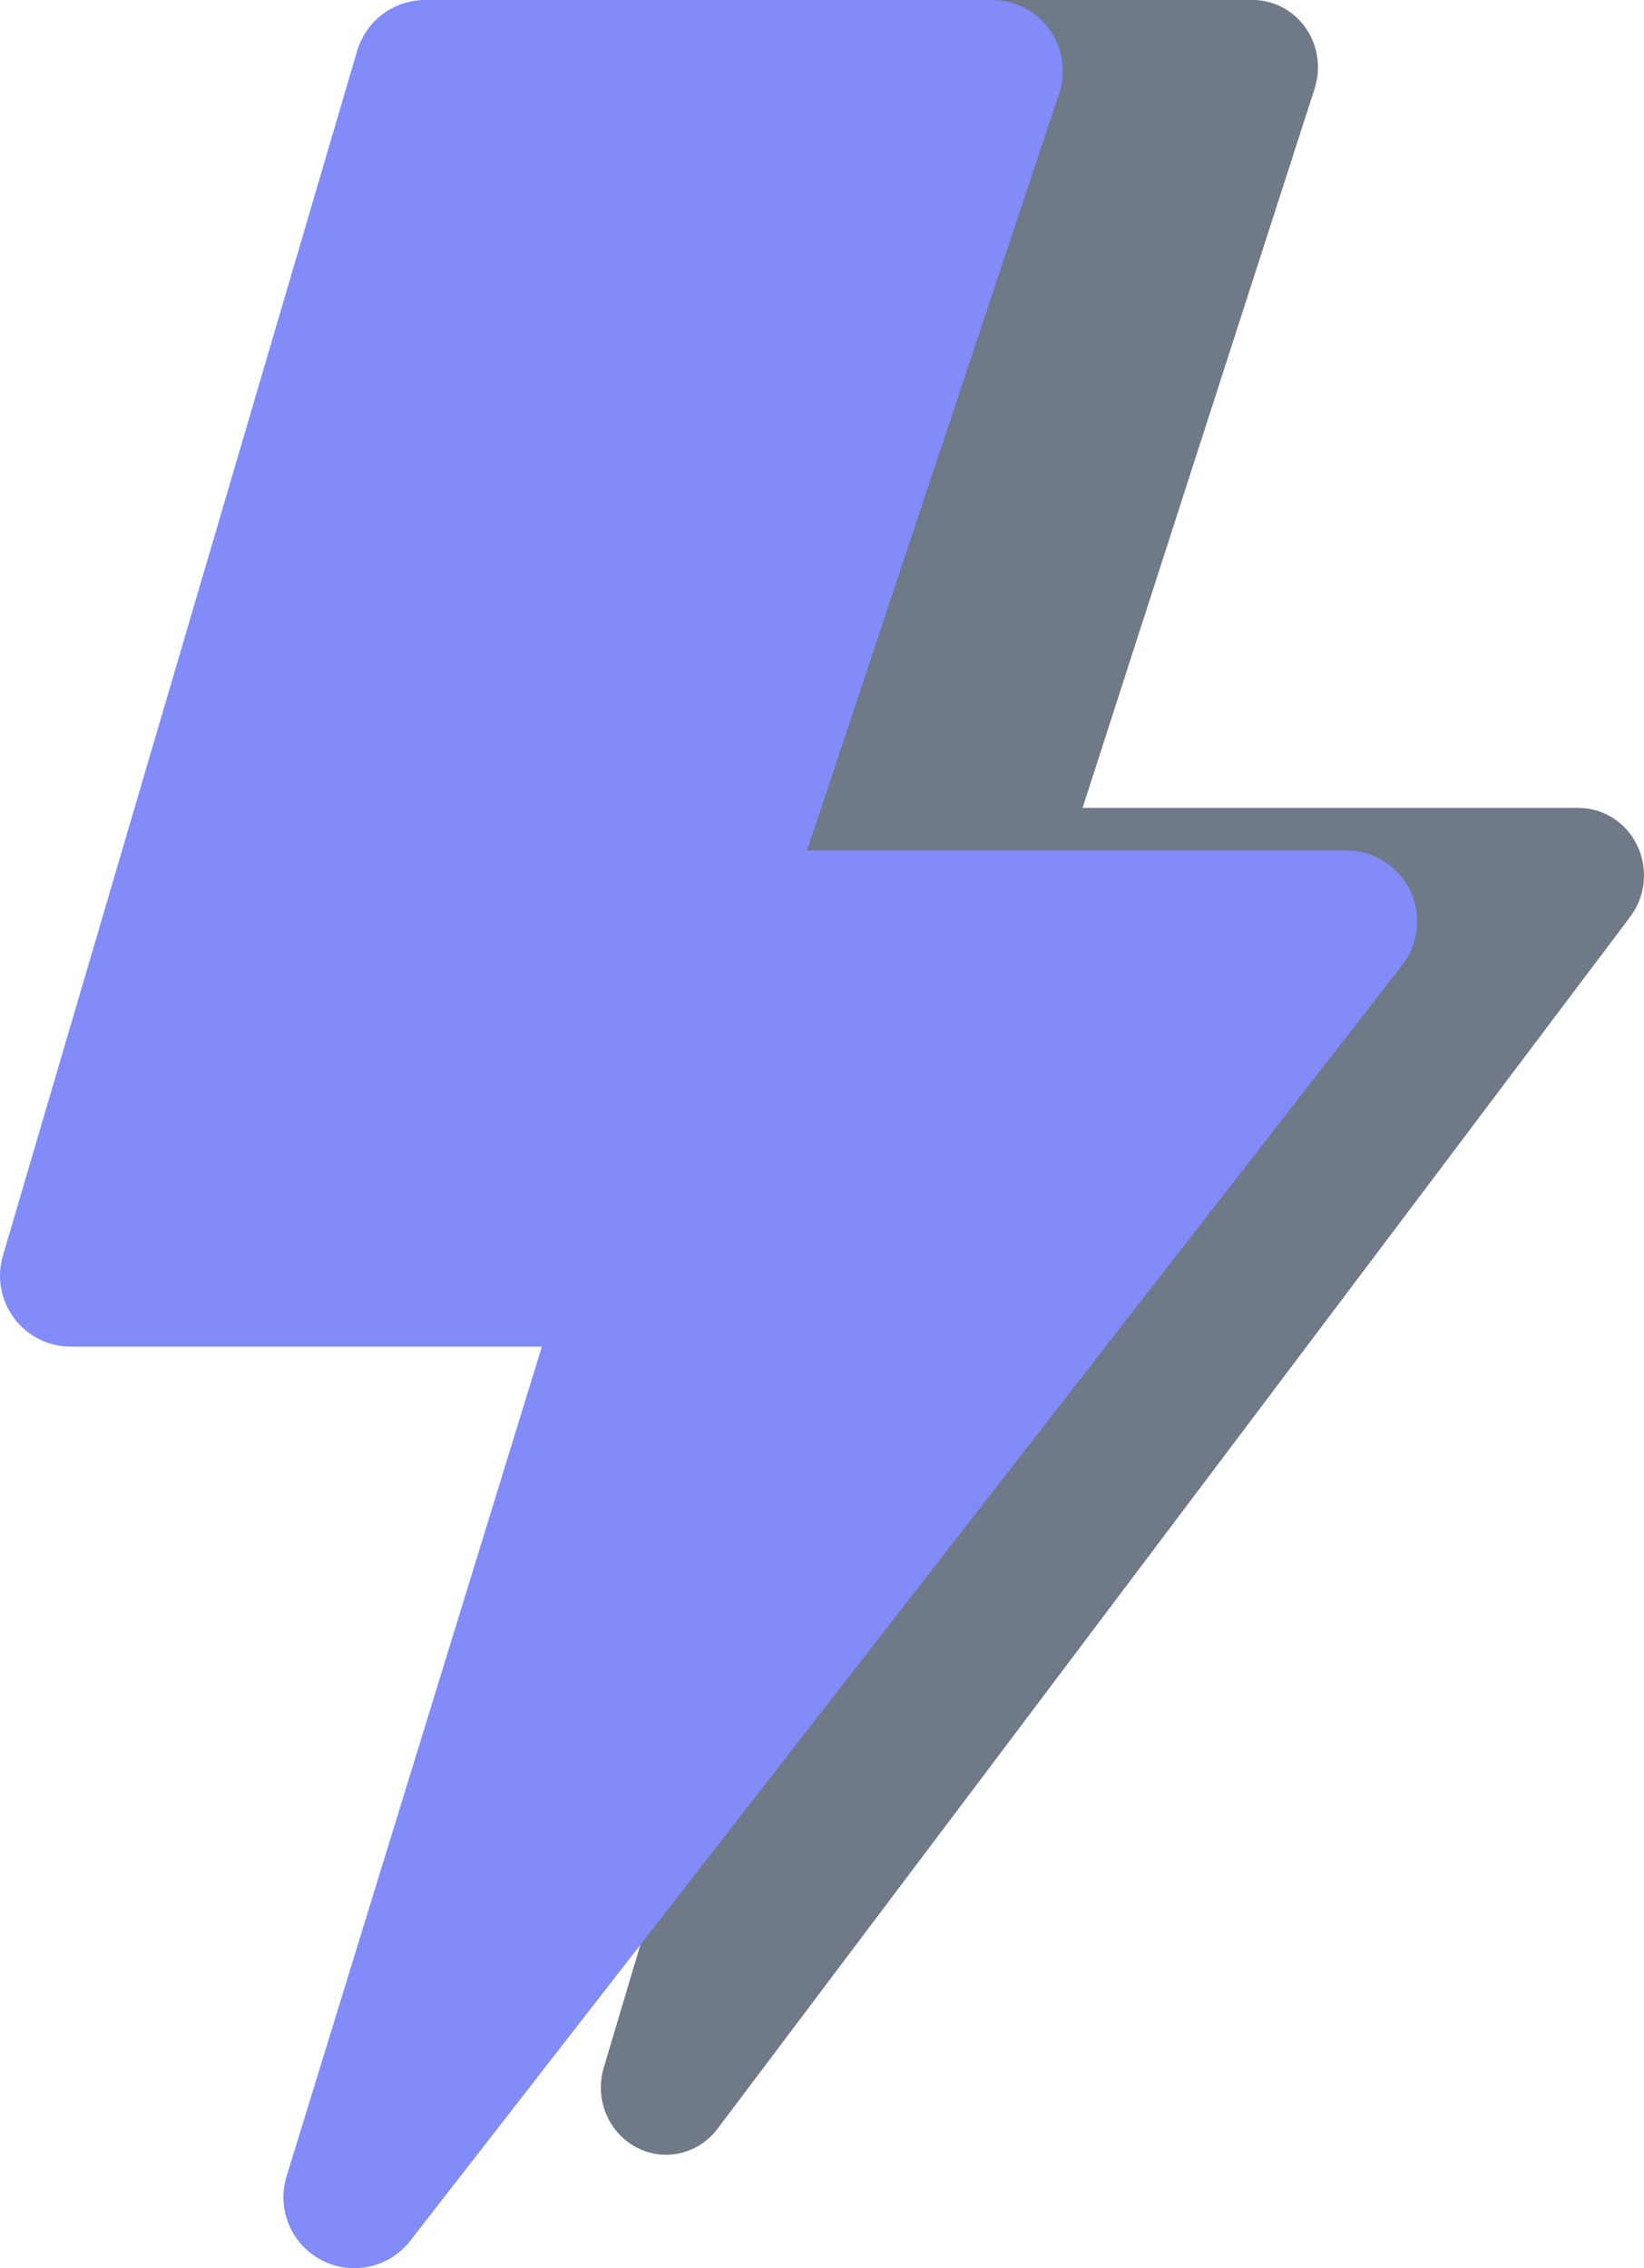 <svg width="29" height="40" viewBox="0 0 29 40" fill="none" xmlns="http://www.w3.org/2000/svg">
    <path opacity="0.7" d="M11.796 0.853C11.866 0.606 12.012 0.39 12.211 0.237C12.41 0.083 12.652 -0 12.9 2.03695e-07H22.1C22.282 0 22.461 0.045 22.623 0.131C22.785 0.216 22.925 0.341 23.032 0.493C23.138 0.646 23.208 0.822 23.235 1.008C23.263 1.194 23.247 1.384 23.19 1.563L19.096 14.249H27.849C28.065 14.249 28.276 14.311 28.458 14.429C28.641 14.547 28.788 14.715 28.883 14.915C28.978 15.114 29.016 15.337 28.994 15.559C28.972 15.78 28.89 15.99 28.758 16.166L12.659 37.539C12.494 37.759 12.259 37.913 11.996 37.972C11.733 38.032 11.458 37.994 11.219 37.866C10.98 37.738 10.792 37.527 10.688 37.27C10.584 37.013 10.571 36.727 10.651 36.461L14.793 22.561H7.151C6.972 22.561 6.795 22.518 6.636 22.436C6.476 22.353 6.337 22.233 6.229 22.085C6.122 21.938 6.05 21.766 6.018 21.584C5.987 21.403 5.996 21.216 6.047 21.039L11.796 0.853Z" fill="#334155"/>
    <path d="M6.3 0.897C6.377 0.638 6.535 0.411 6.751 0.249C6.967 0.087 7.23 -0 7.5 2.14416e-07H17.5C17.698 0 17.893 0.047 18.069 0.138C18.245 0.228 18.397 0.359 18.513 0.519C18.628 0.68 18.704 0.866 18.734 1.061C18.764 1.257 18.747 1.457 18.684 1.645L14.235 14.999H23.749C23.983 14.999 24.213 15.065 24.411 15.188C24.61 15.312 24.77 15.489 24.873 15.7C24.976 15.91 25.017 16.145 24.993 16.378C24.969 16.61 24.88 16.832 24.737 17.017L7.238 39.515C7.059 39.747 6.804 39.908 6.518 39.971C6.232 40.034 5.932 39.994 5.673 39.859C5.413 39.724 5.209 39.502 5.096 39.231C4.983 38.961 4.969 38.66 5.055 38.38L9.558 23.749H1.251C1.056 23.749 0.865 23.703 0.691 23.617C0.517 23.53 0.366 23.403 0.249 23.248C0.133 23.092 0.054 22.912 0.02 22.721C-0.015 22.529 -0.004 22.333 0.051 22.146L6.3 0.897Z" fill="#818CF8"/>
</svg>
